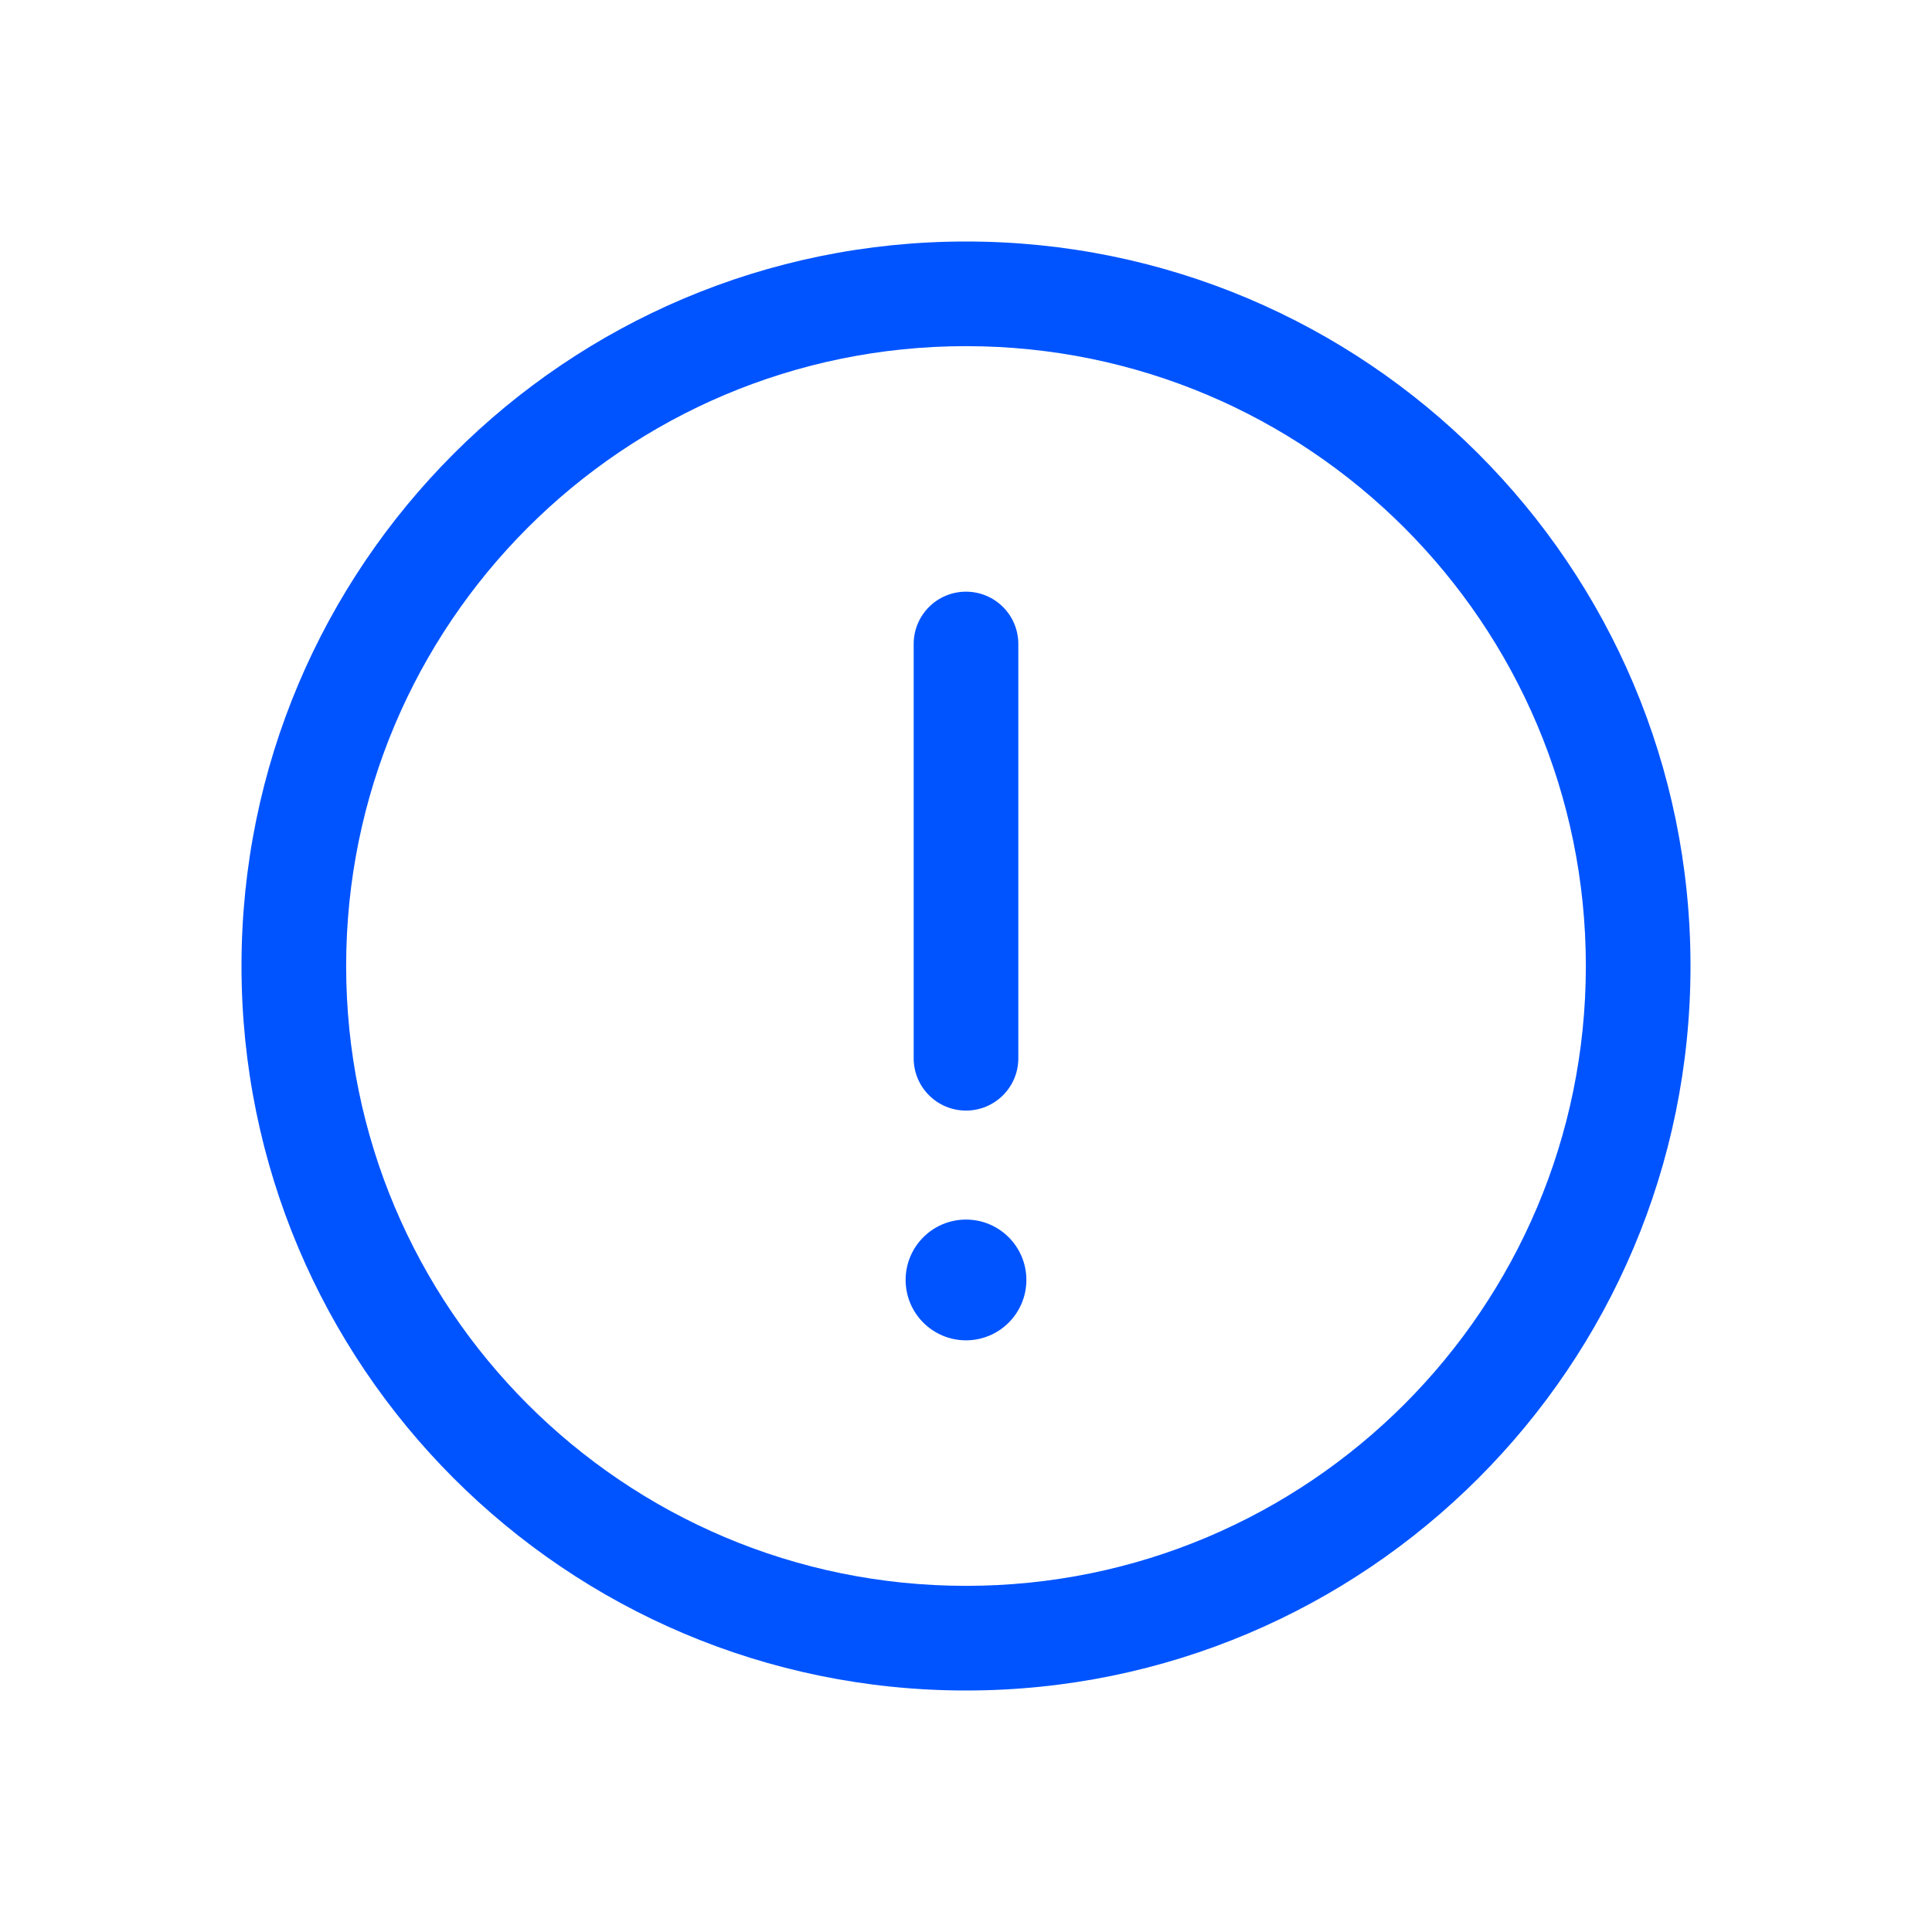 <svg width="60" height="60" viewBox="0 0 60 60" fill="none" xmlns="http://www.w3.org/2000/svg"><path d="M30 41.625C31.035 41.625 31.875 40.785 31.875 39.75C31.875 38.714 31.035 37.875 30 37.875C28.965 37.875 28.125 38.714 28.125 39.75C28.125 40.785 28.965 41.625 30 41.625Z" fill="#0054FF"/><path d="M30 34.49C30.898 34.49 31.625 33.763 31.625 32.865V20C31.625 19.102 30.898 18.375 30 18.375C29.102 18.375 28.375 19.102 28.375 20V32.865C28.375 33.763 29.102 34.49 30 34.49Z" fill="#0054FF"/><path fill-rule="evenodd" clip-rule="evenodd" d="M30 7.5C17.574 7.5 7.5 17.574 7.5 30C7.5 42.426 17.574 52.5 30 52.5C42.426 52.5 52.5 42.426 52.5 30C52.5 17.574 42.426 7.5 30 7.5ZM10.75 30C10.75 19.369 19.369 10.75 30 10.75C40.632 10.75 49.25 19.369 49.25 30C49.25 40.632 40.632 49.25 30 49.25C19.369 49.25 10.75 40.632 10.75 30Z" fill="#0054FF"/></svg>